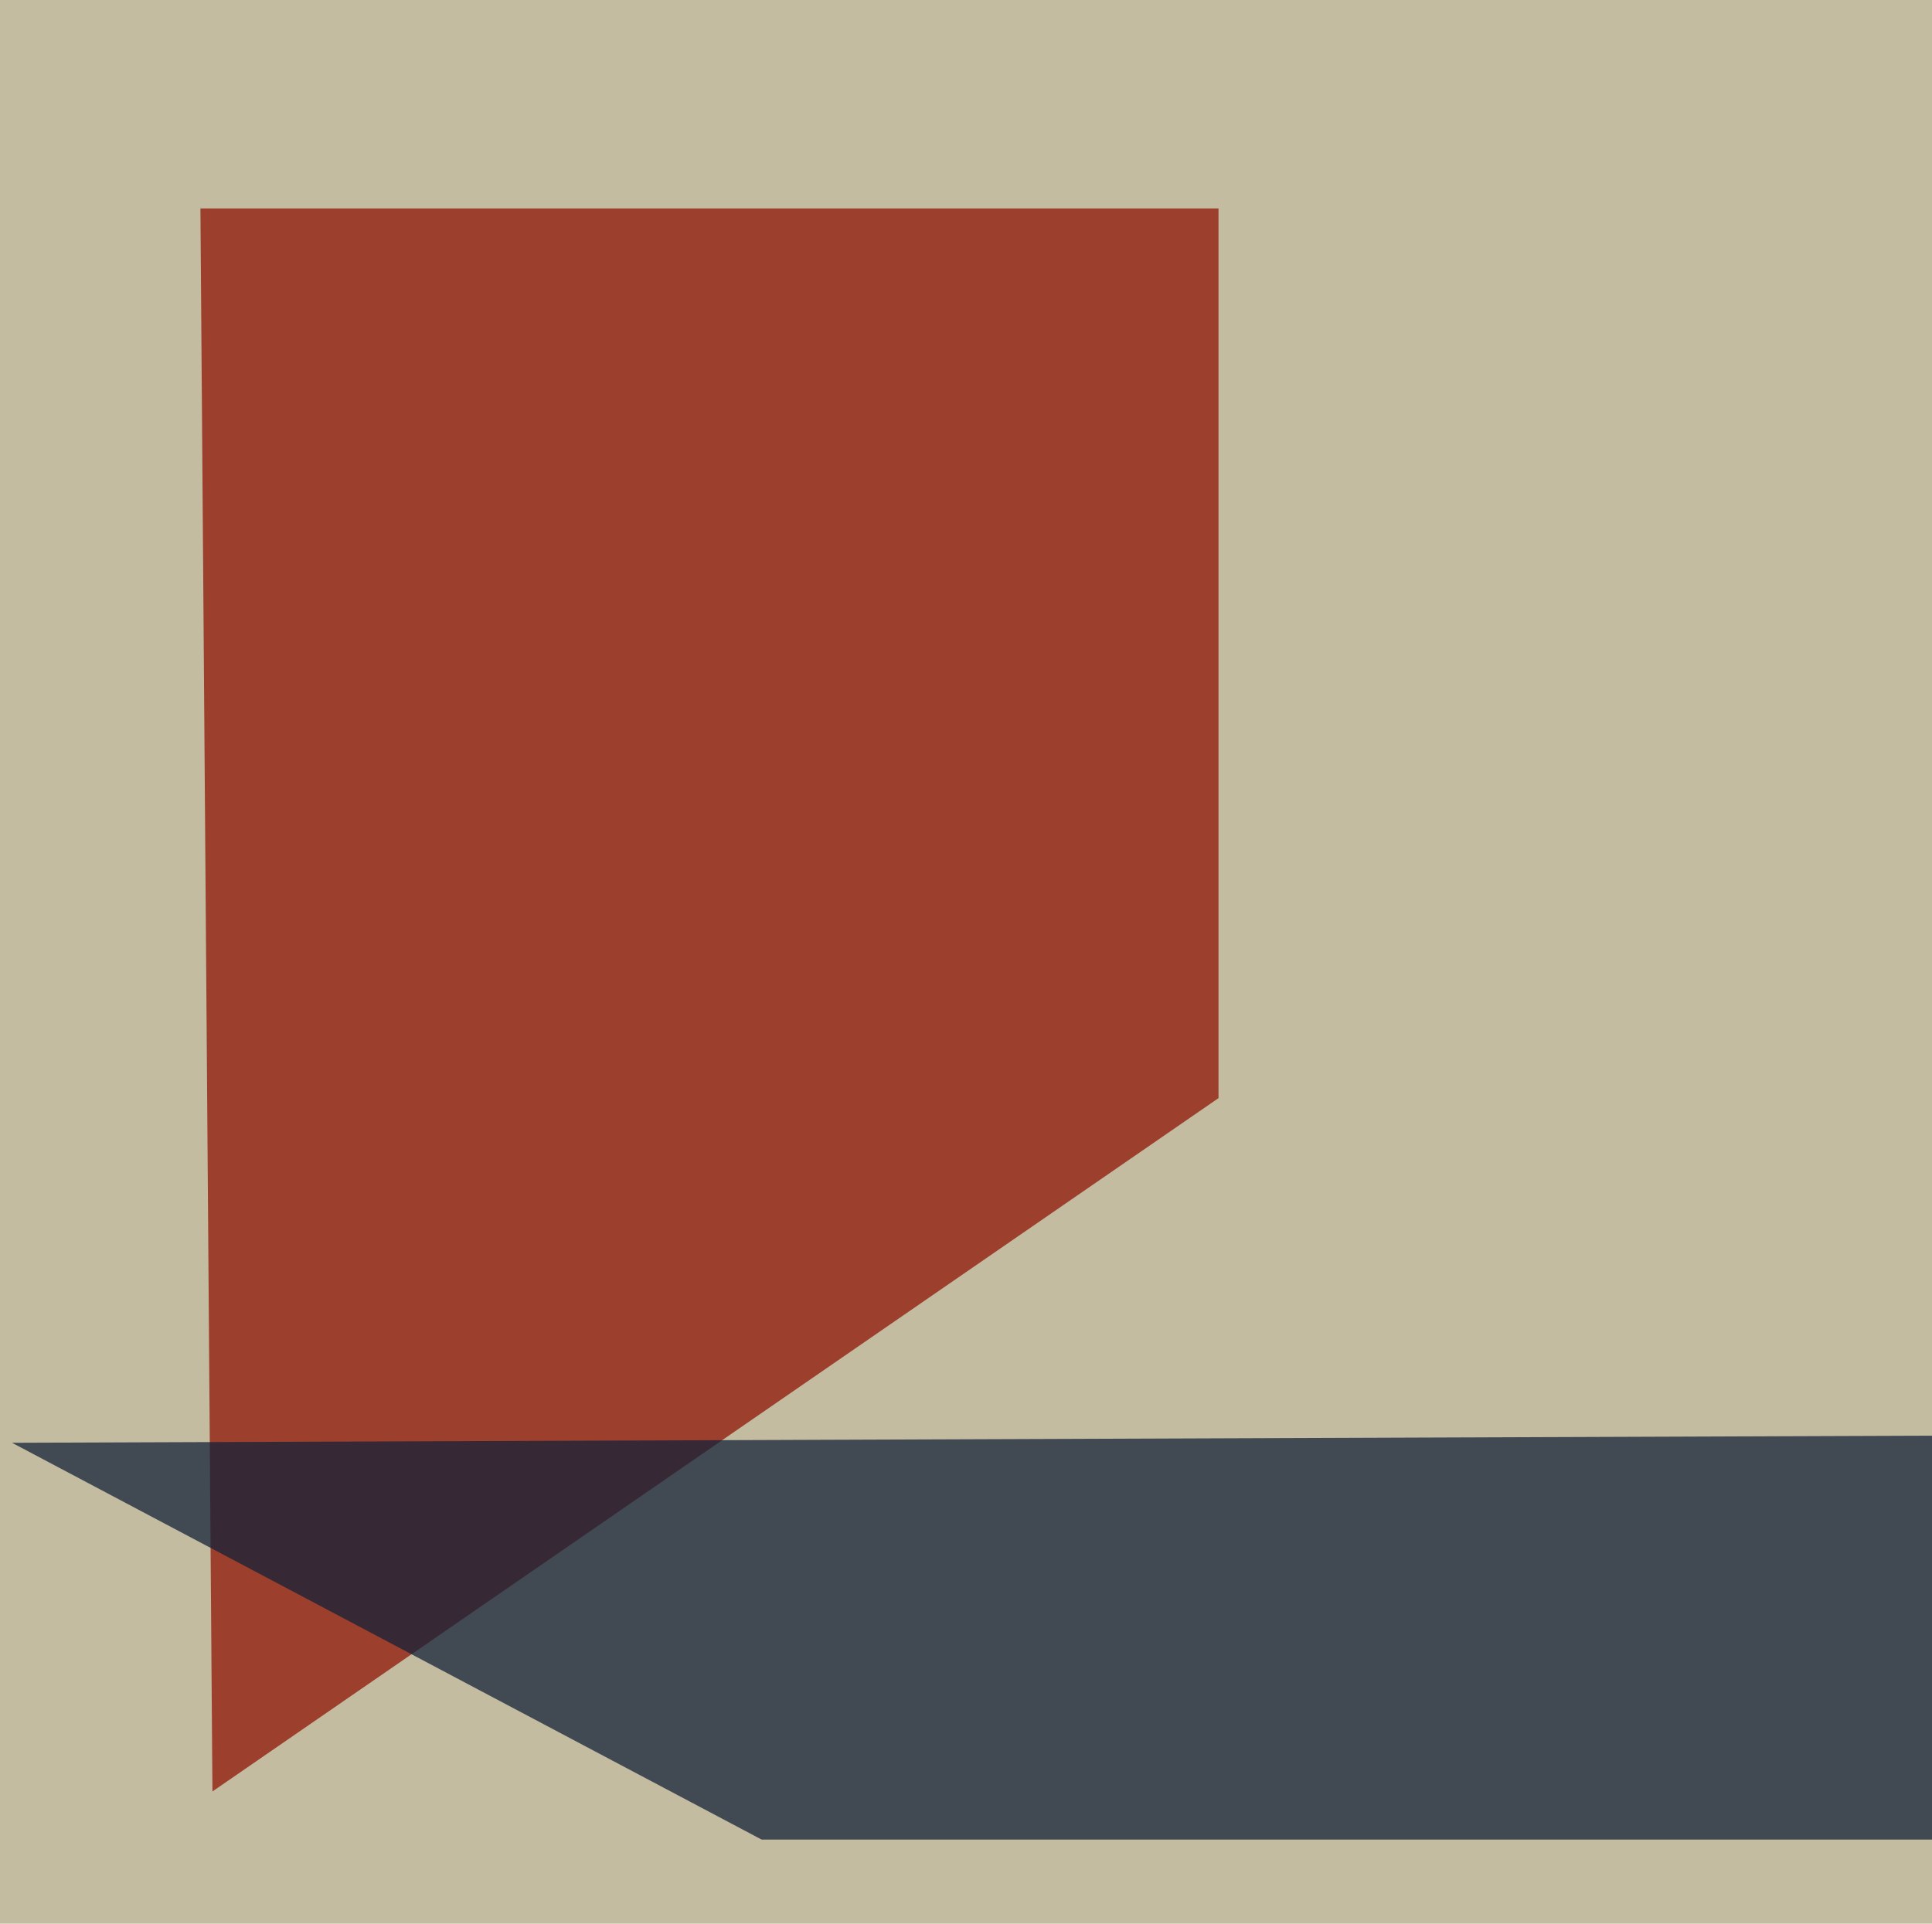 <svg xmlns="http://www.w3.org/2000/svg" width="482px" height="480px">
  <rect width="482" height="480" fill="rgb(196,188,161)"/>
  <polygon points="304,274 53,447 50,52 304,52" fill="rgba(156,64,45,0.996)"/>
  <polygon points="844,459 190,459 3,360 542,358" fill="rgba(19,33,56,0.741)"/>
</svg>